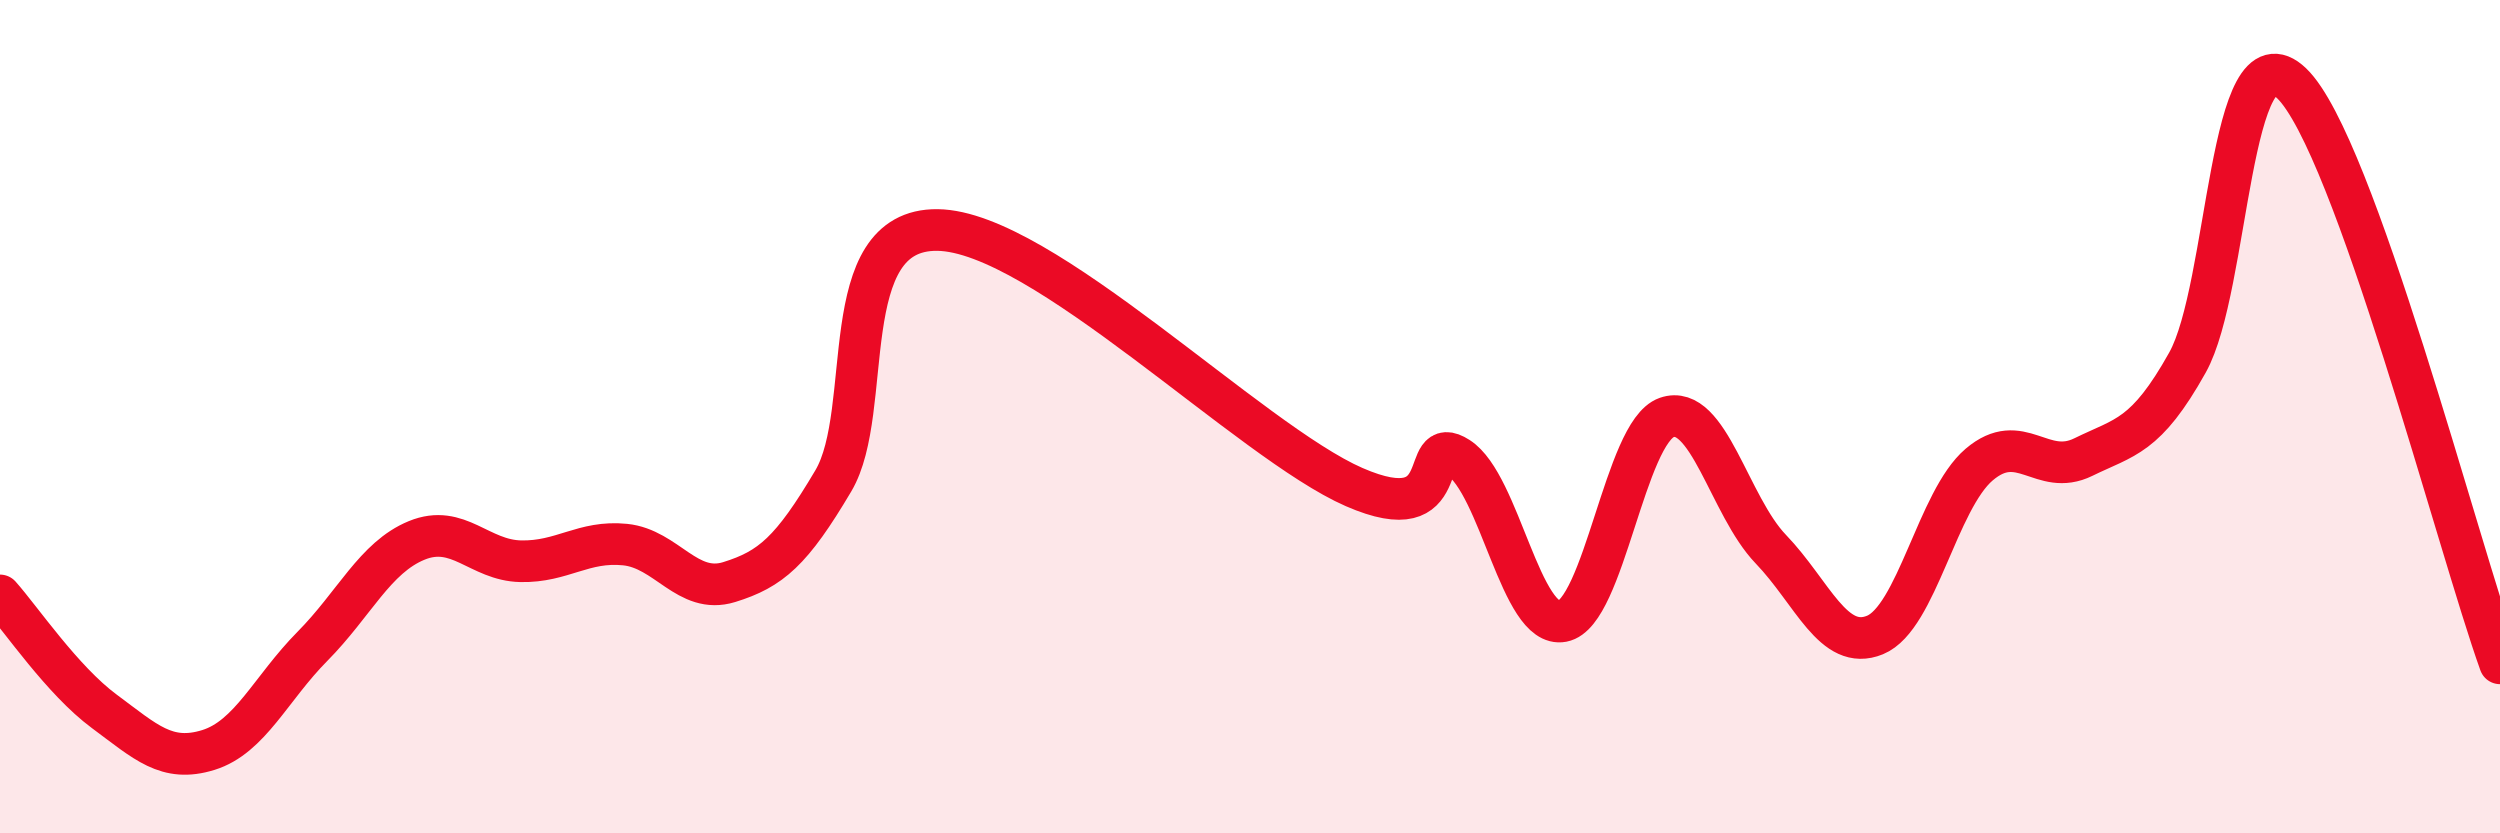
    <svg width="60" height="20" viewBox="0 0 60 20" xmlns="http://www.w3.org/2000/svg">
      <path
        d="M 0,14.29 C 0.5,14.85 1.5,16.33 2.5,17.07 C 3.5,17.81 4,18.31 5,18 C 6,17.69 6.5,16.52 7.5,15.51 C 8.5,14.5 9,13.38 10,12.97 C 11,12.56 11.5,13.45 12.5,13.47 C 13.5,13.49 14,12.97 15,13.07 C 16,13.17 16.5,14.28 17.5,13.97 C 18.5,13.66 19,13.23 20,11.54 C 21,9.85 20,5.49 22.5,5.52 C 25,5.55 30,10.6 32.5,11.69 C 35,12.78 34,10.34 35,10.98 C 36,11.62 36.5,15.1 37.5,14.91 C 38.5,14.72 39,10.37 40,10.02 C 41,9.67 41.5,12.14 42.5,13.18 C 43.5,14.22 44,15.65 45,15.24 C 46,14.83 46.5,12 47.5,11.15 C 48.5,10.3 49,11.46 50,10.97 C 51,10.48 51.5,10.49 52.5,8.7 C 53.5,6.91 53.5,0.56 55,2 C 56.5,3.44 59,13.14 60,15.92L60 20L0 20Z"
        fill="#EB0A25"
        opacity="0.1"
        stroke-linecap="round"
        stroke-linejoin="round"
      />
      <path
        d="M 0,14.29 C 0.5,14.85 1.5,16.33 2.5,17.07 C 3.5,17.81 4,18.31 5,18 C 6,17.69 6.5,16.52 7.5,15.51 C 8.5,14.5 9,13.38 10,12.97 C 11,12.56 11.5,13.45 12.5,13.47 C 13.5,13.49 14,12.97 15,13.07 C 16,13.17 16.5,14.28 17.5,13.97 C 18.5,13.66 19,13.23 20,11.54 C 21,9.85 20,5.49 22.5,5.52 C 25,5.55 30,10.6 32.5,11.69 C 35,12.78 34,10.34 35,10.98 C 36,11.62 36.5,15.1 37.5,14.91 C 38.5,14.72 39,10.37 40,10.02 C 41,9.67 41.5,12.14 42.5,13.18 C 43.5,14.22 44,15.65 45,15.24 C 46,14.83 46.5,12 47.5,11.15 C 48.5,10.3 49,11.46 50,10.97 C 51,10.48 51.5,10.49 52.5,8.7 C 53.5,6.91 53.5,0.56 55,2 C 56.5,3.44 59,13.14 60,15.92"
        stroke="#EB0A25"
        stroke-width="1"
        fill="none"
        stroke-linecap="round"
        stroke-linejoin="round"
      />
    </svg>
  
